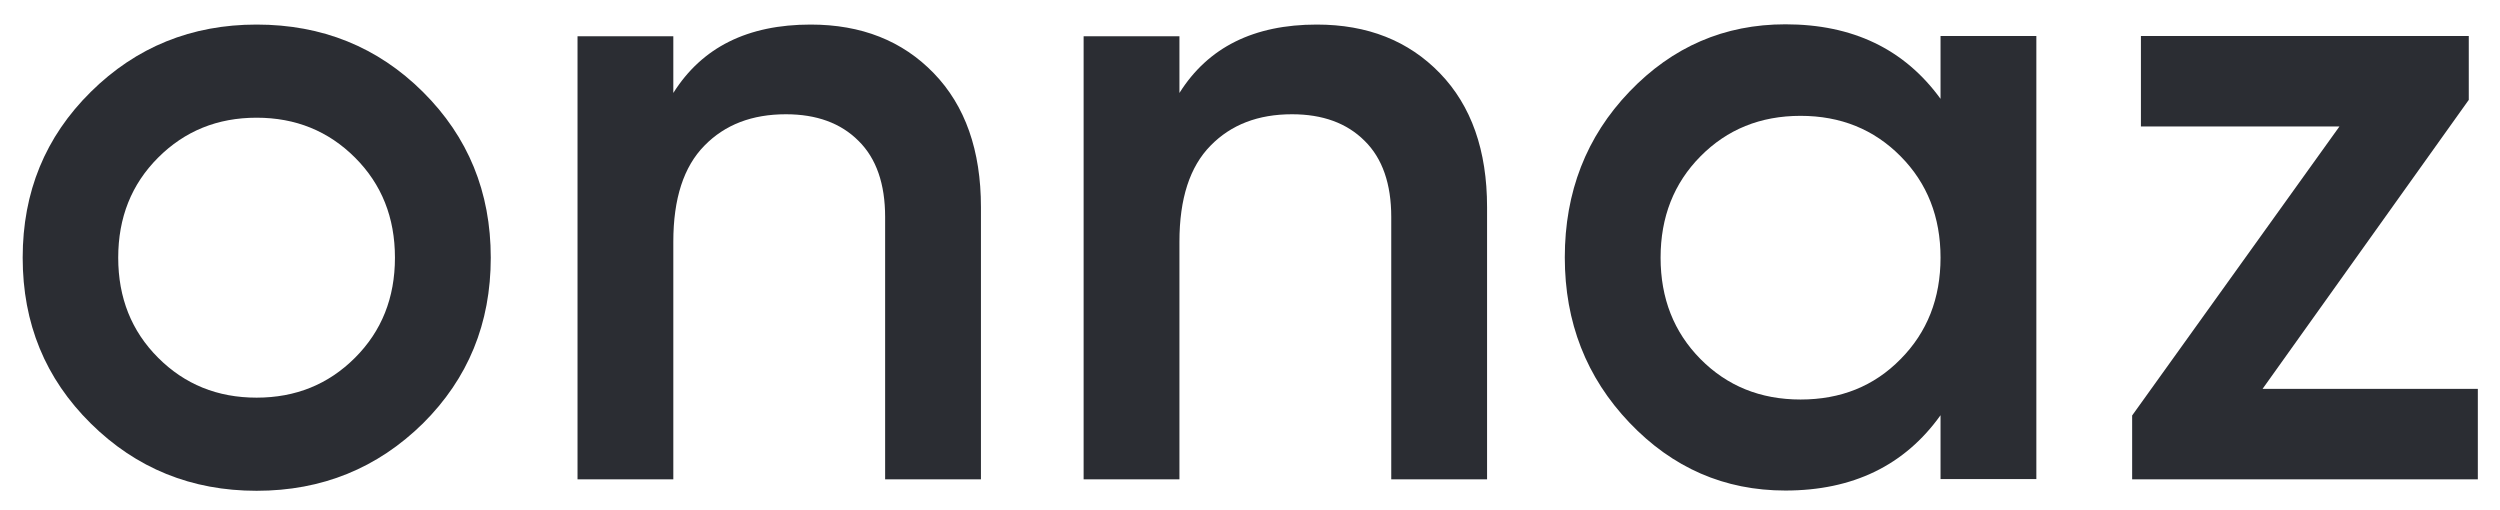 <svg width="98" height="20" viewBox="0 0 98 20" fill="none" xmlns="http://www.w3.org/2000/svg">
<path d="M10.058 19.239C7.513 19.239 5.343 18.363 3.559 16.6C1.775 14.837 0.889 12.678 0.889 10.101C0.889 7.525 1.775 5.365 3.559 3.602C5.343 1.839 7.513 0.963 10.058 0.963C12.624 0.963 14.804 1.839 16.578 3.602C18.351 5.365 19.238 7.525 19.238 10.101C19.238 12.678 18.351 14.837 16.578 16.6C14.794 18.352 12.624 19.239 10.058 19.239ZM6.198 14.023C7.241 15.067 8.525 15.588 10.058 15.588C11.591 15.588 12.874 15.067 13.918 14.023C14.961 12.98 15.482 11.676 15.482 10.101C15.482 8.526 14.961 7.222 13.918 6.179C12.874 5.136 11.591 4.614 10.058 4.614C8.525 4.614 7.241 5.136 6.198 6.179C5.155 7.222 4.634 8.526 4.634 10.101C4.634 11.676 5.155 12.98 6.198 14.023Z" fill="#2B2D33"/>
<path d="M31.777 0.963C33.769 0.963 35.376 1.599 36.606 2.872C37.837 4.145 38.453 5.897 38.453 8.119V18.791H34.697V8.505C34.697 7.212 34.353 6.21 33.654 5.522C32.956 4.823 32.006 4.479 30.807 4.479C29.482 4.479 28.418 4.885 27.614 5.709C26.801 6.534 26.394 7.785 26.394 9.475V18.791H22.639V1.422H26.394V3.644C27.521 1.85 29.315 0.963 31.777 0.963Z" fill="#2B2D33"/>
<path d="M51.617 0.963C53.609 0.963 55.215 1.599 56.446 2.872C57.677 4.145 58.293 5.897 58.293 8.119V18.791H54.537V8.505C54.537 7.212 54.193 6.21 53.494 5.522C52.795 4.823 51.846 4.479 50.646 4.479C49.322 4.479 48.258 4.885 47.454 5.709C46.641 6.534 46.234 7.785 46.234 9.475V18.791H42.478V1.422H46.234V3.644C47.361 1.85 49.155 0.963 51.617 0.963Z" fill="#2B2D33"/>
<path d="M76.069 1.412H79.825V18.78H76.069V16.277C74.661 18.248 72.627 19.229 69.988 19.229C67.599 19.229 65.565 18.342 63.875 16.569C62.185 14.795 61.34 12.636 61.34 10.091C61.34 7.525 62.185 5.355 63.875 3.592C65.565 1.829 67.599 0.953 69.988 0.953C72.627 0.953 74.65 1.923 76.069 3.874V1.412ZM66.66 14.076C67.703 15.129 69.007 15.661 70.582 15.661C72.157 15.661 73.461 15.14 74.504 14.076C75.548 13.022 76.069 11.697 76.069 10.101C76.069 8.505 75.548 7.18 74.504 6.127C73.461 5.073 72.157 4.541 70.582 4.541C69.007 4.541 67.703 5.073 66.66 6.127C65.617 7.18 65.095 8.505 65.095 10.101C65.095 11.697 65.617 13.022 66.66 14.076Z" fill="#2B2D33"/>
<path d="M88.692 15.244H97.131V18.791H83.58V16.287L91.706 4.958H83.924V1.412H96.776V3.915L88.692 15.244Z" fill="#2B2D33"/>
</svg>
